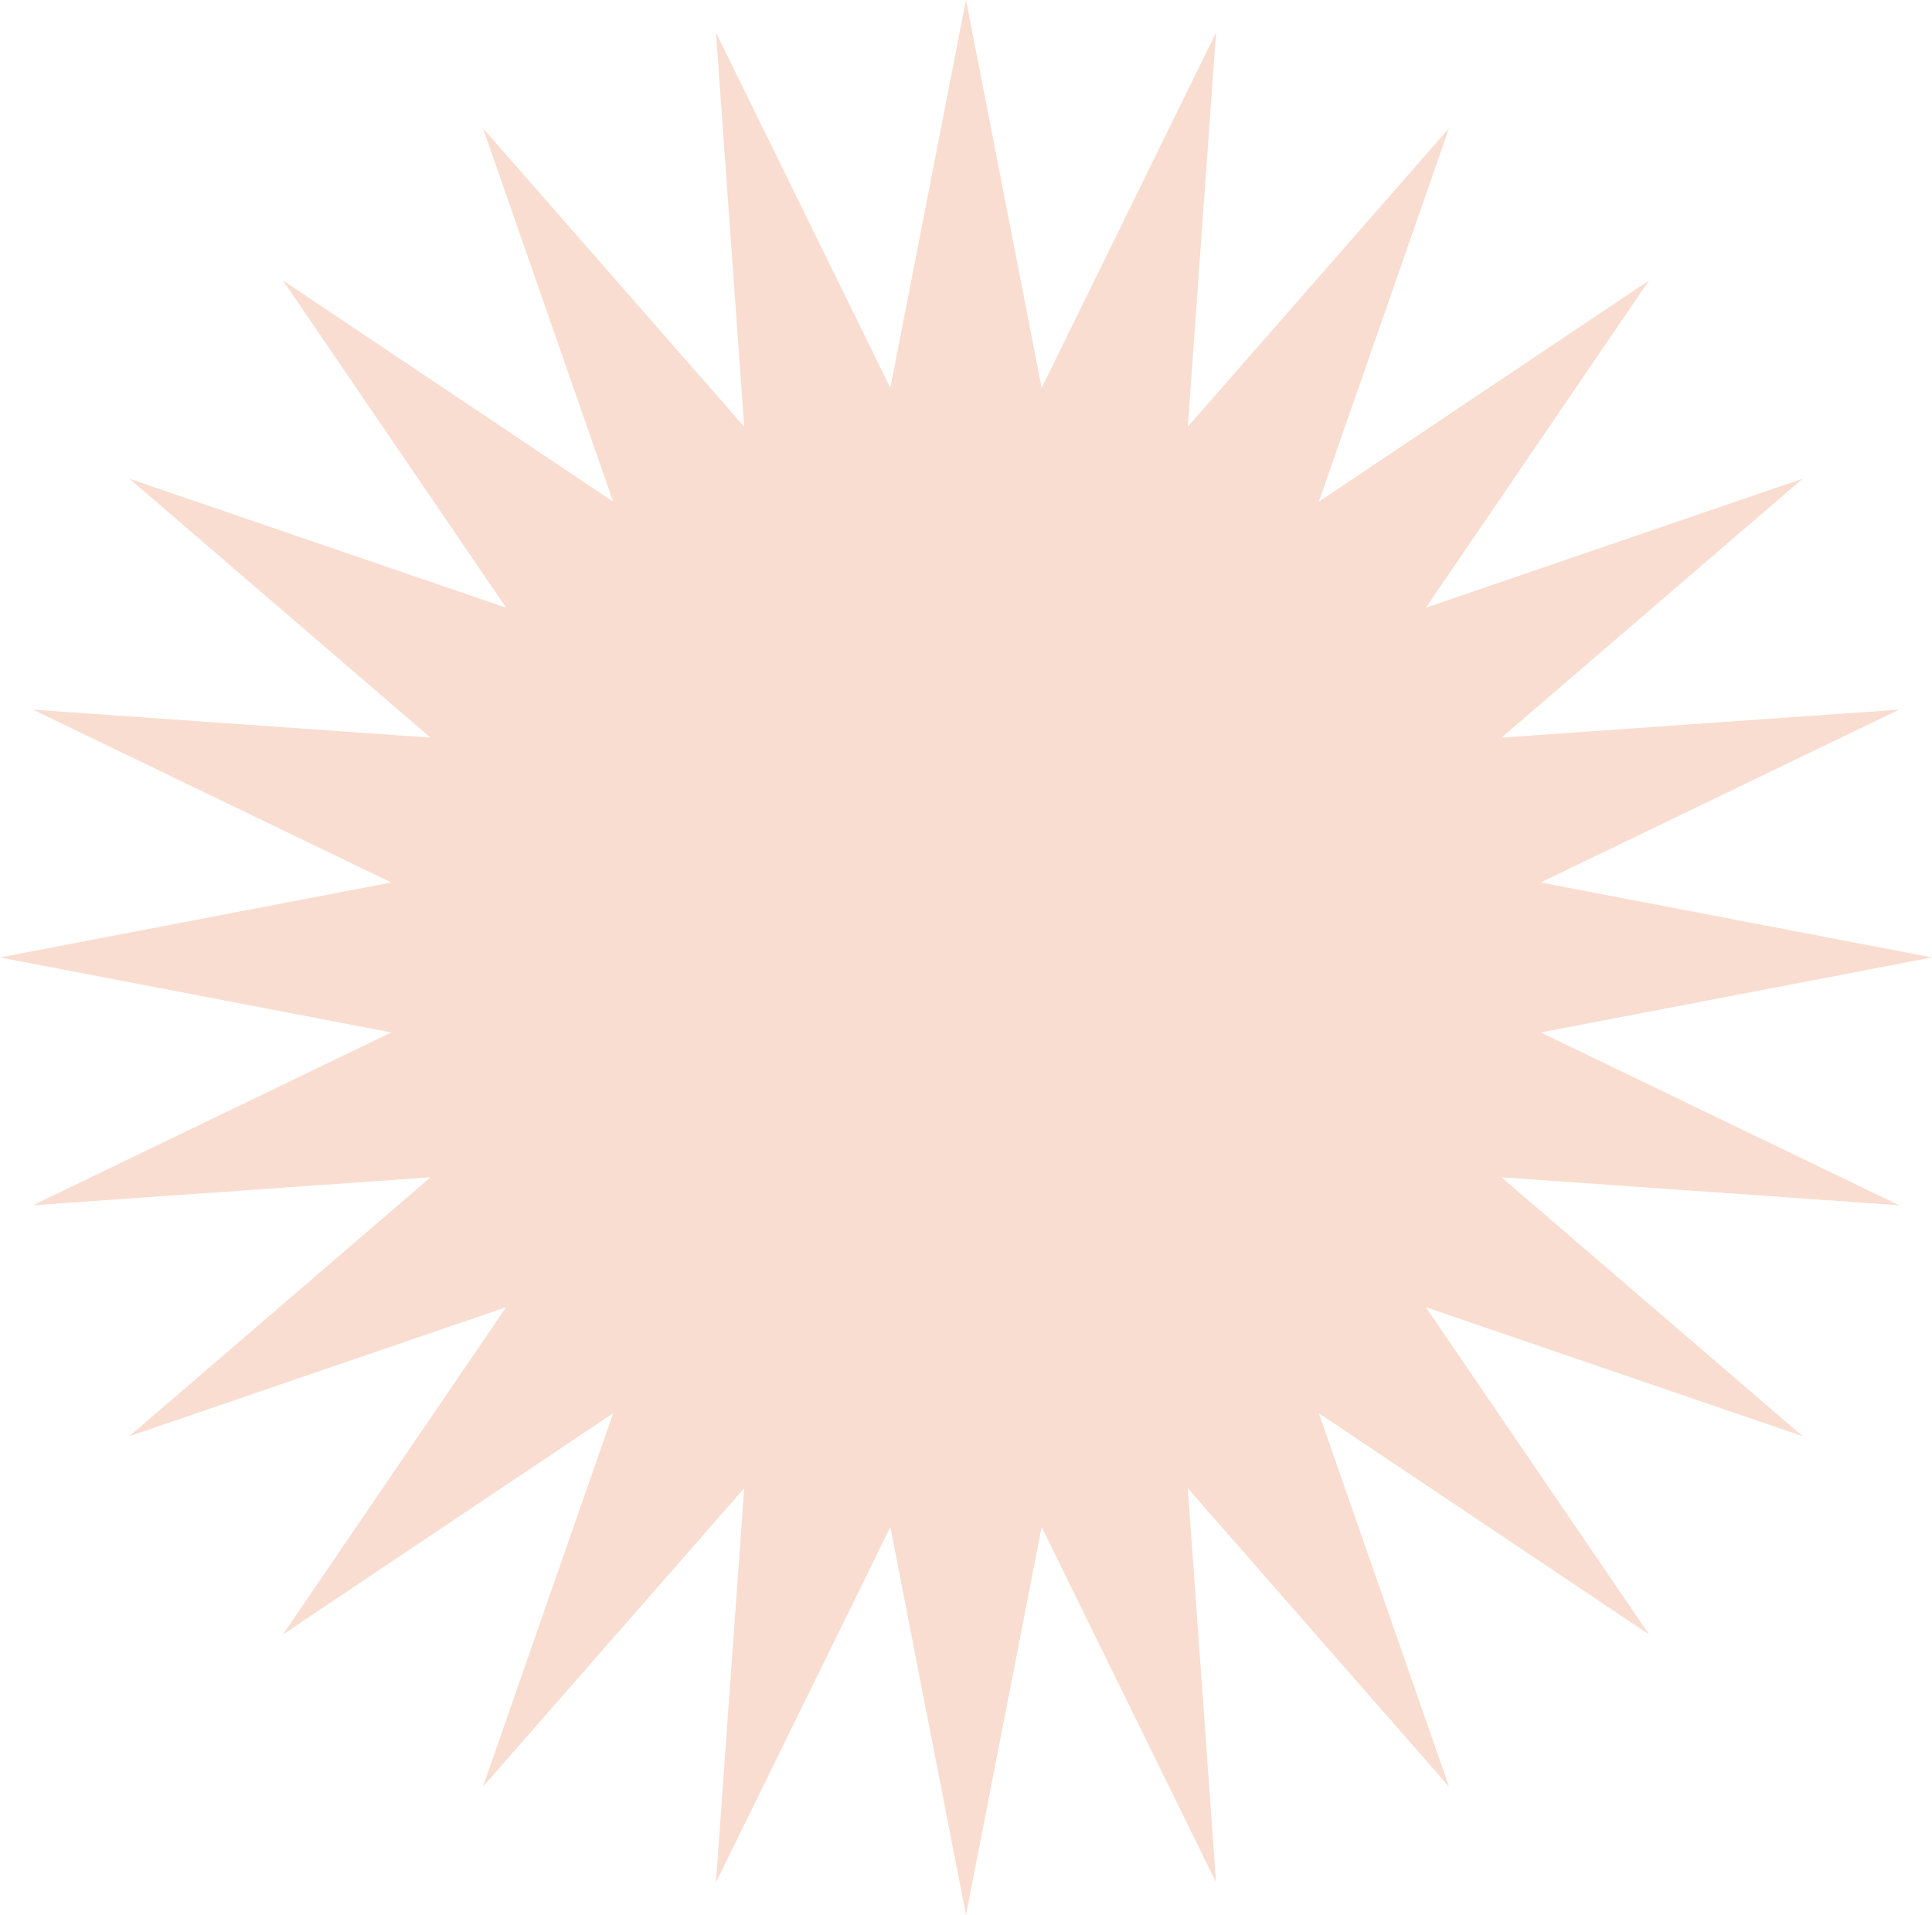 <?xml version="1.0" encoding="UTF-8"?> <svg xmlns="http://www.w3.org/2000/svg" width="226" height="224" viewBox="0 0 226 224" fill="none"> <path d="M113 0L121.85 45.375L142.247 3.816L138.946 49.915L169.5 15.005L154.274 58.687L192.903 32.804L166.789 71.091L210.861 56L175.639 86.284L222.15 83.012L180.22 103.229L226 112L180.22 120.771L222.15 140.988L175.639 137.716L210.861 168L166.789 152.909L192.903 191.196L154.274 165.313L169.5 208.995L138.946 174.085L142.247 220.184L121.85 178.625L113 224L104.15 178.625L83.753 220.184L87.054 174.085L56.5 208.995L71.726 165.313L33.097 191.196L59.211 152.909L15.139 168L50.361 137.716L3.85 140.988L45.78 120.771L0 112L45.78 103.229L3.85 83.012L50.361 86.284L15.139 56L59.211 71.091L33.097 32.804L71.726 58.687L56.5 15.005L87.054 49.915L83.753 3.816L104.15 45.375L113 0Z" fill="#F9DDD0"></path> </svg> 